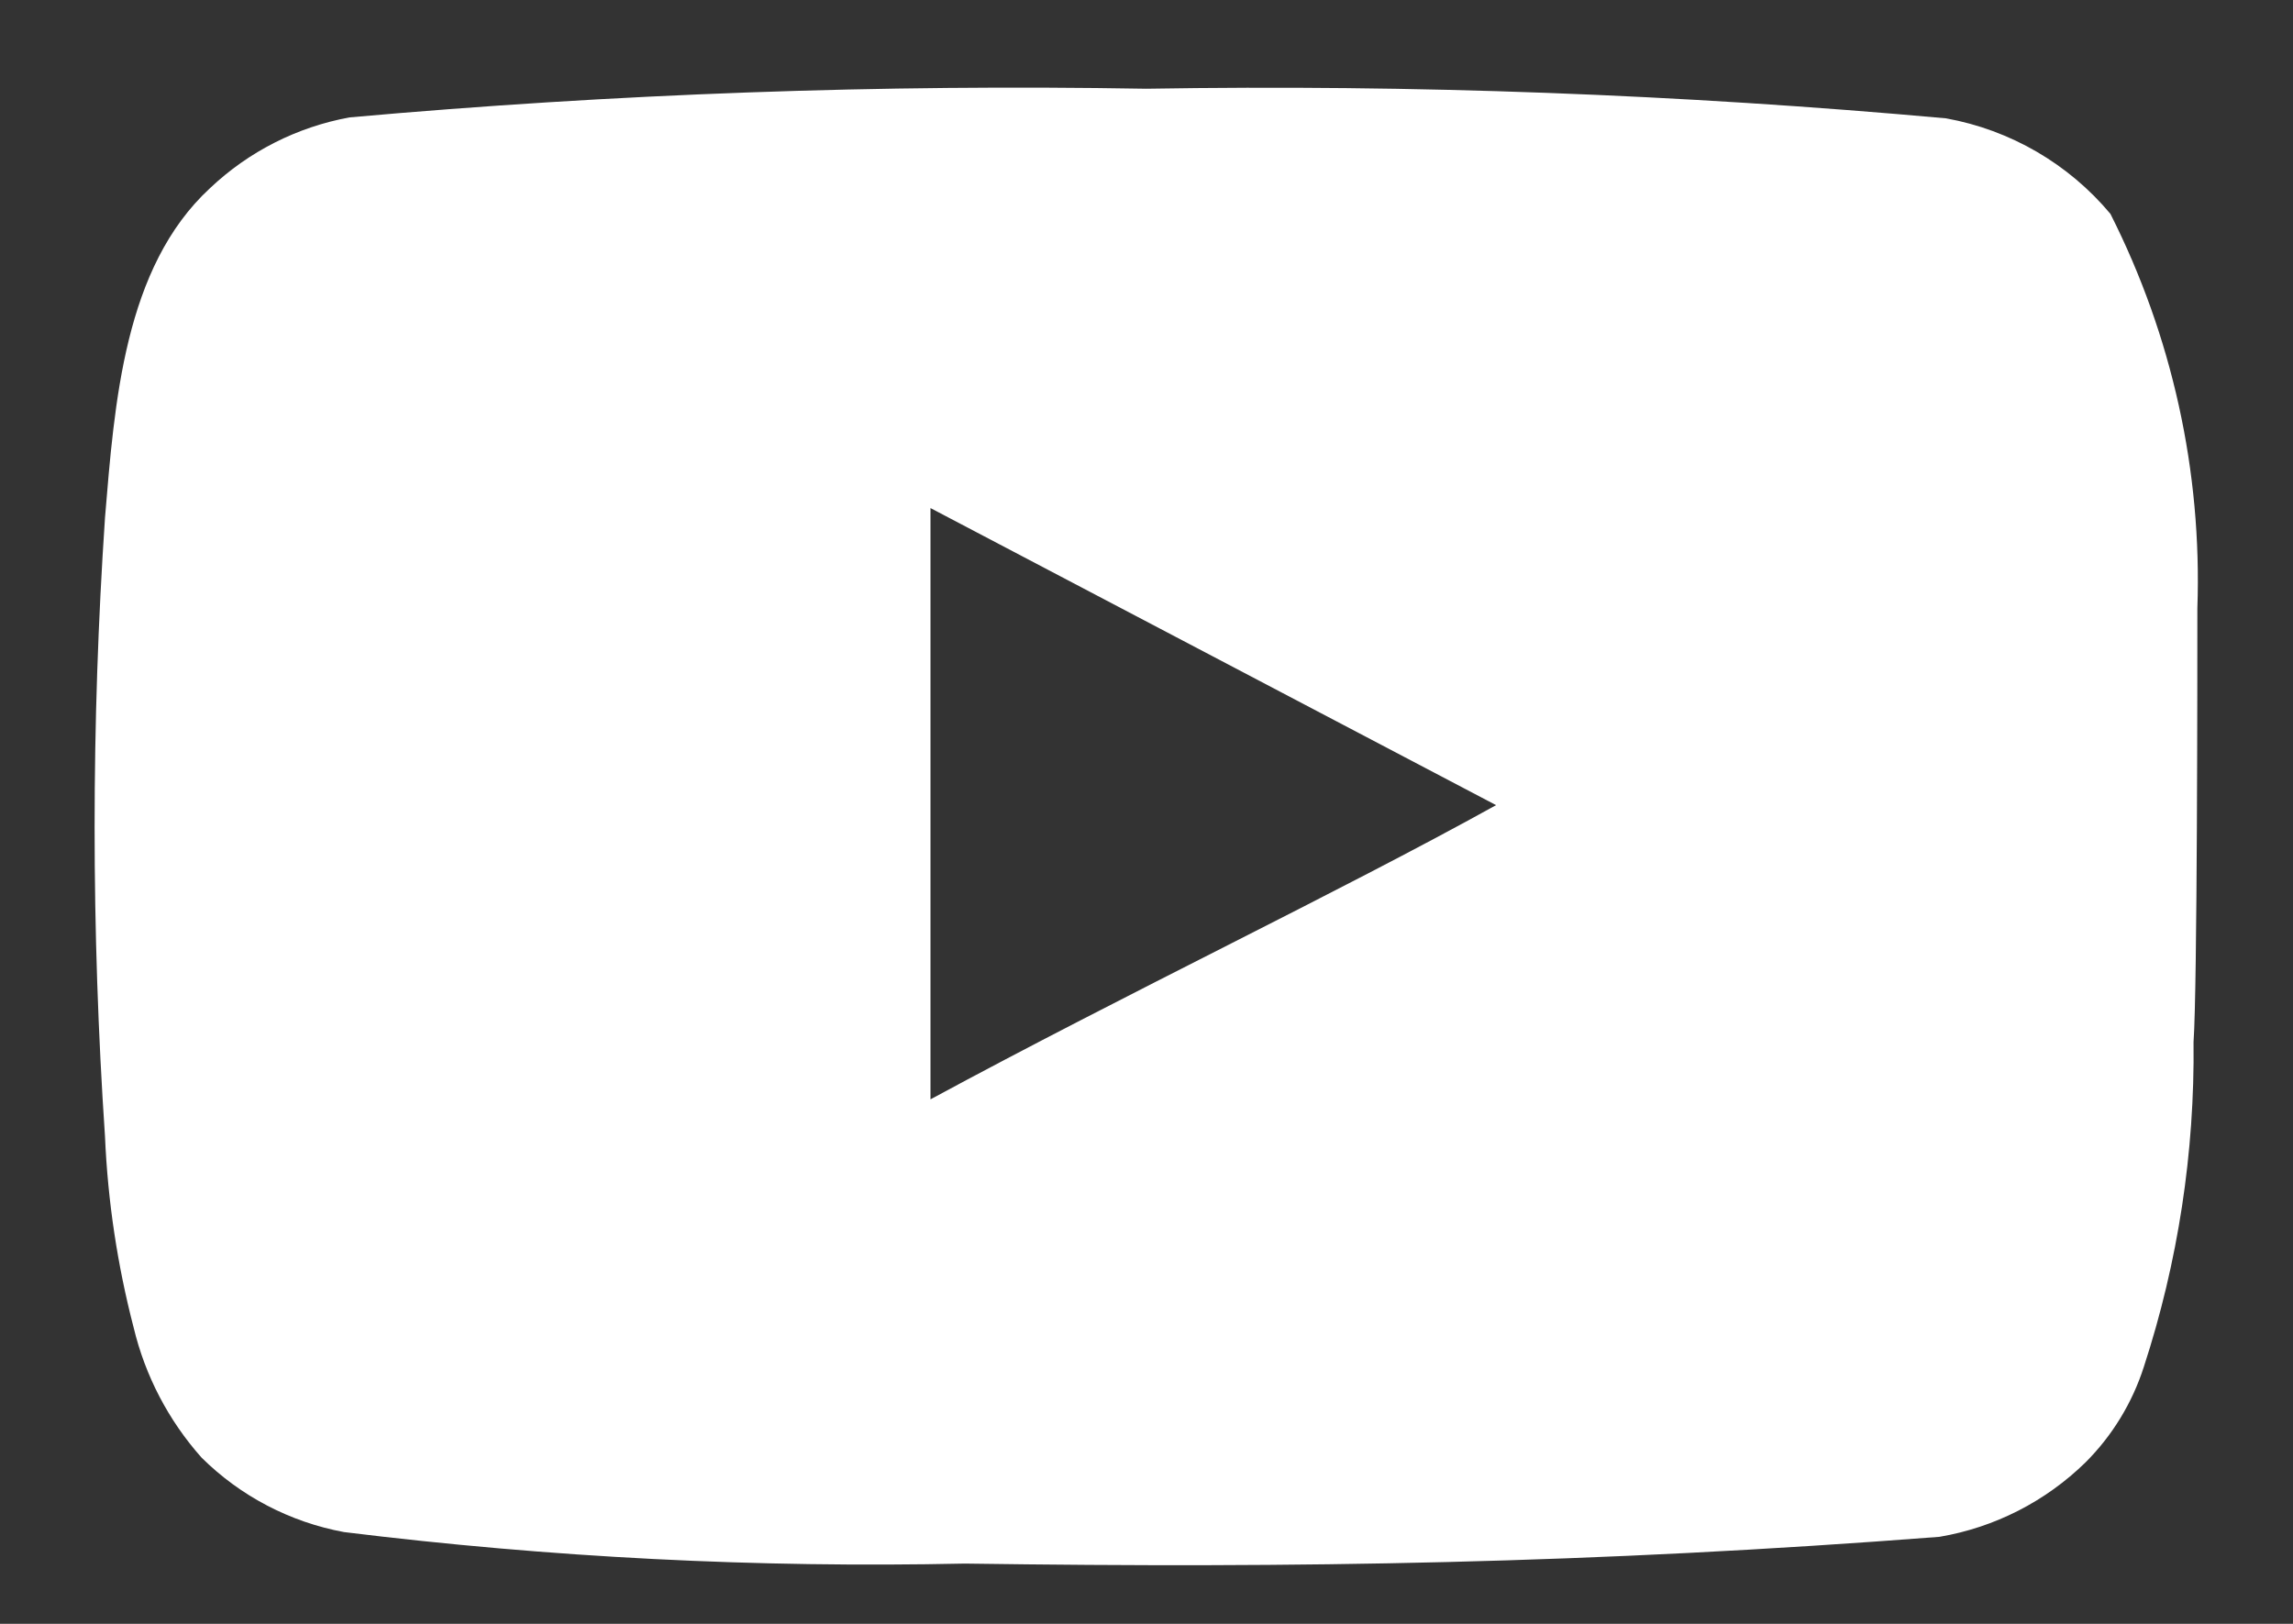 <svg width="24" height="17" viewBox="0 0 24 17" fill="none" xmlns="http://www.w3.org/2000/svg">
<rect x="0" y="0" width="24" height="17" fill="#333333" stroke="none"/>
<path d="M22.999 6.369C23.049 4.938 22.735 3.517 22.089 2.239C21.651 1.715 21.042 1.361 20.369 1.239C17.587 0.987 14.793 0.883 11.999 0.929C9.216 0.881 6.432 0.981 3.659 1.229C3.111 1.329 2.604 1.586 2.199 1.969C1.299 2.799 1.199 4.219 1.099 5.419C0.954 7.577 0.954 9.742 1.099 11.899C1.128 12.575 1.229 13.245 1.399 13.899C1.52 14.404 1.764 14.871 2.109 15.259C2.516 15.663 3.035 15.934 3.599 16.039C5.755 16.305 7.927 16.416 10.099 16.369C13.599 16.419 16.669 16.369 20.299 16.089C20.877 15.991 21.41 15.719 21.829 15.309C22.109 15.029 22.318 14.686 22.439 14.309C22.797 13.212 22.972 12.063 22.959 10.909C22.999 10.349 22.999 6.969 22.999 6.369ZM9.739 11.509V5.319L15.659 8.429C13.999 9.349 11.809 10.389 9.739 11.509Z" fill="white"/>
</svg>
